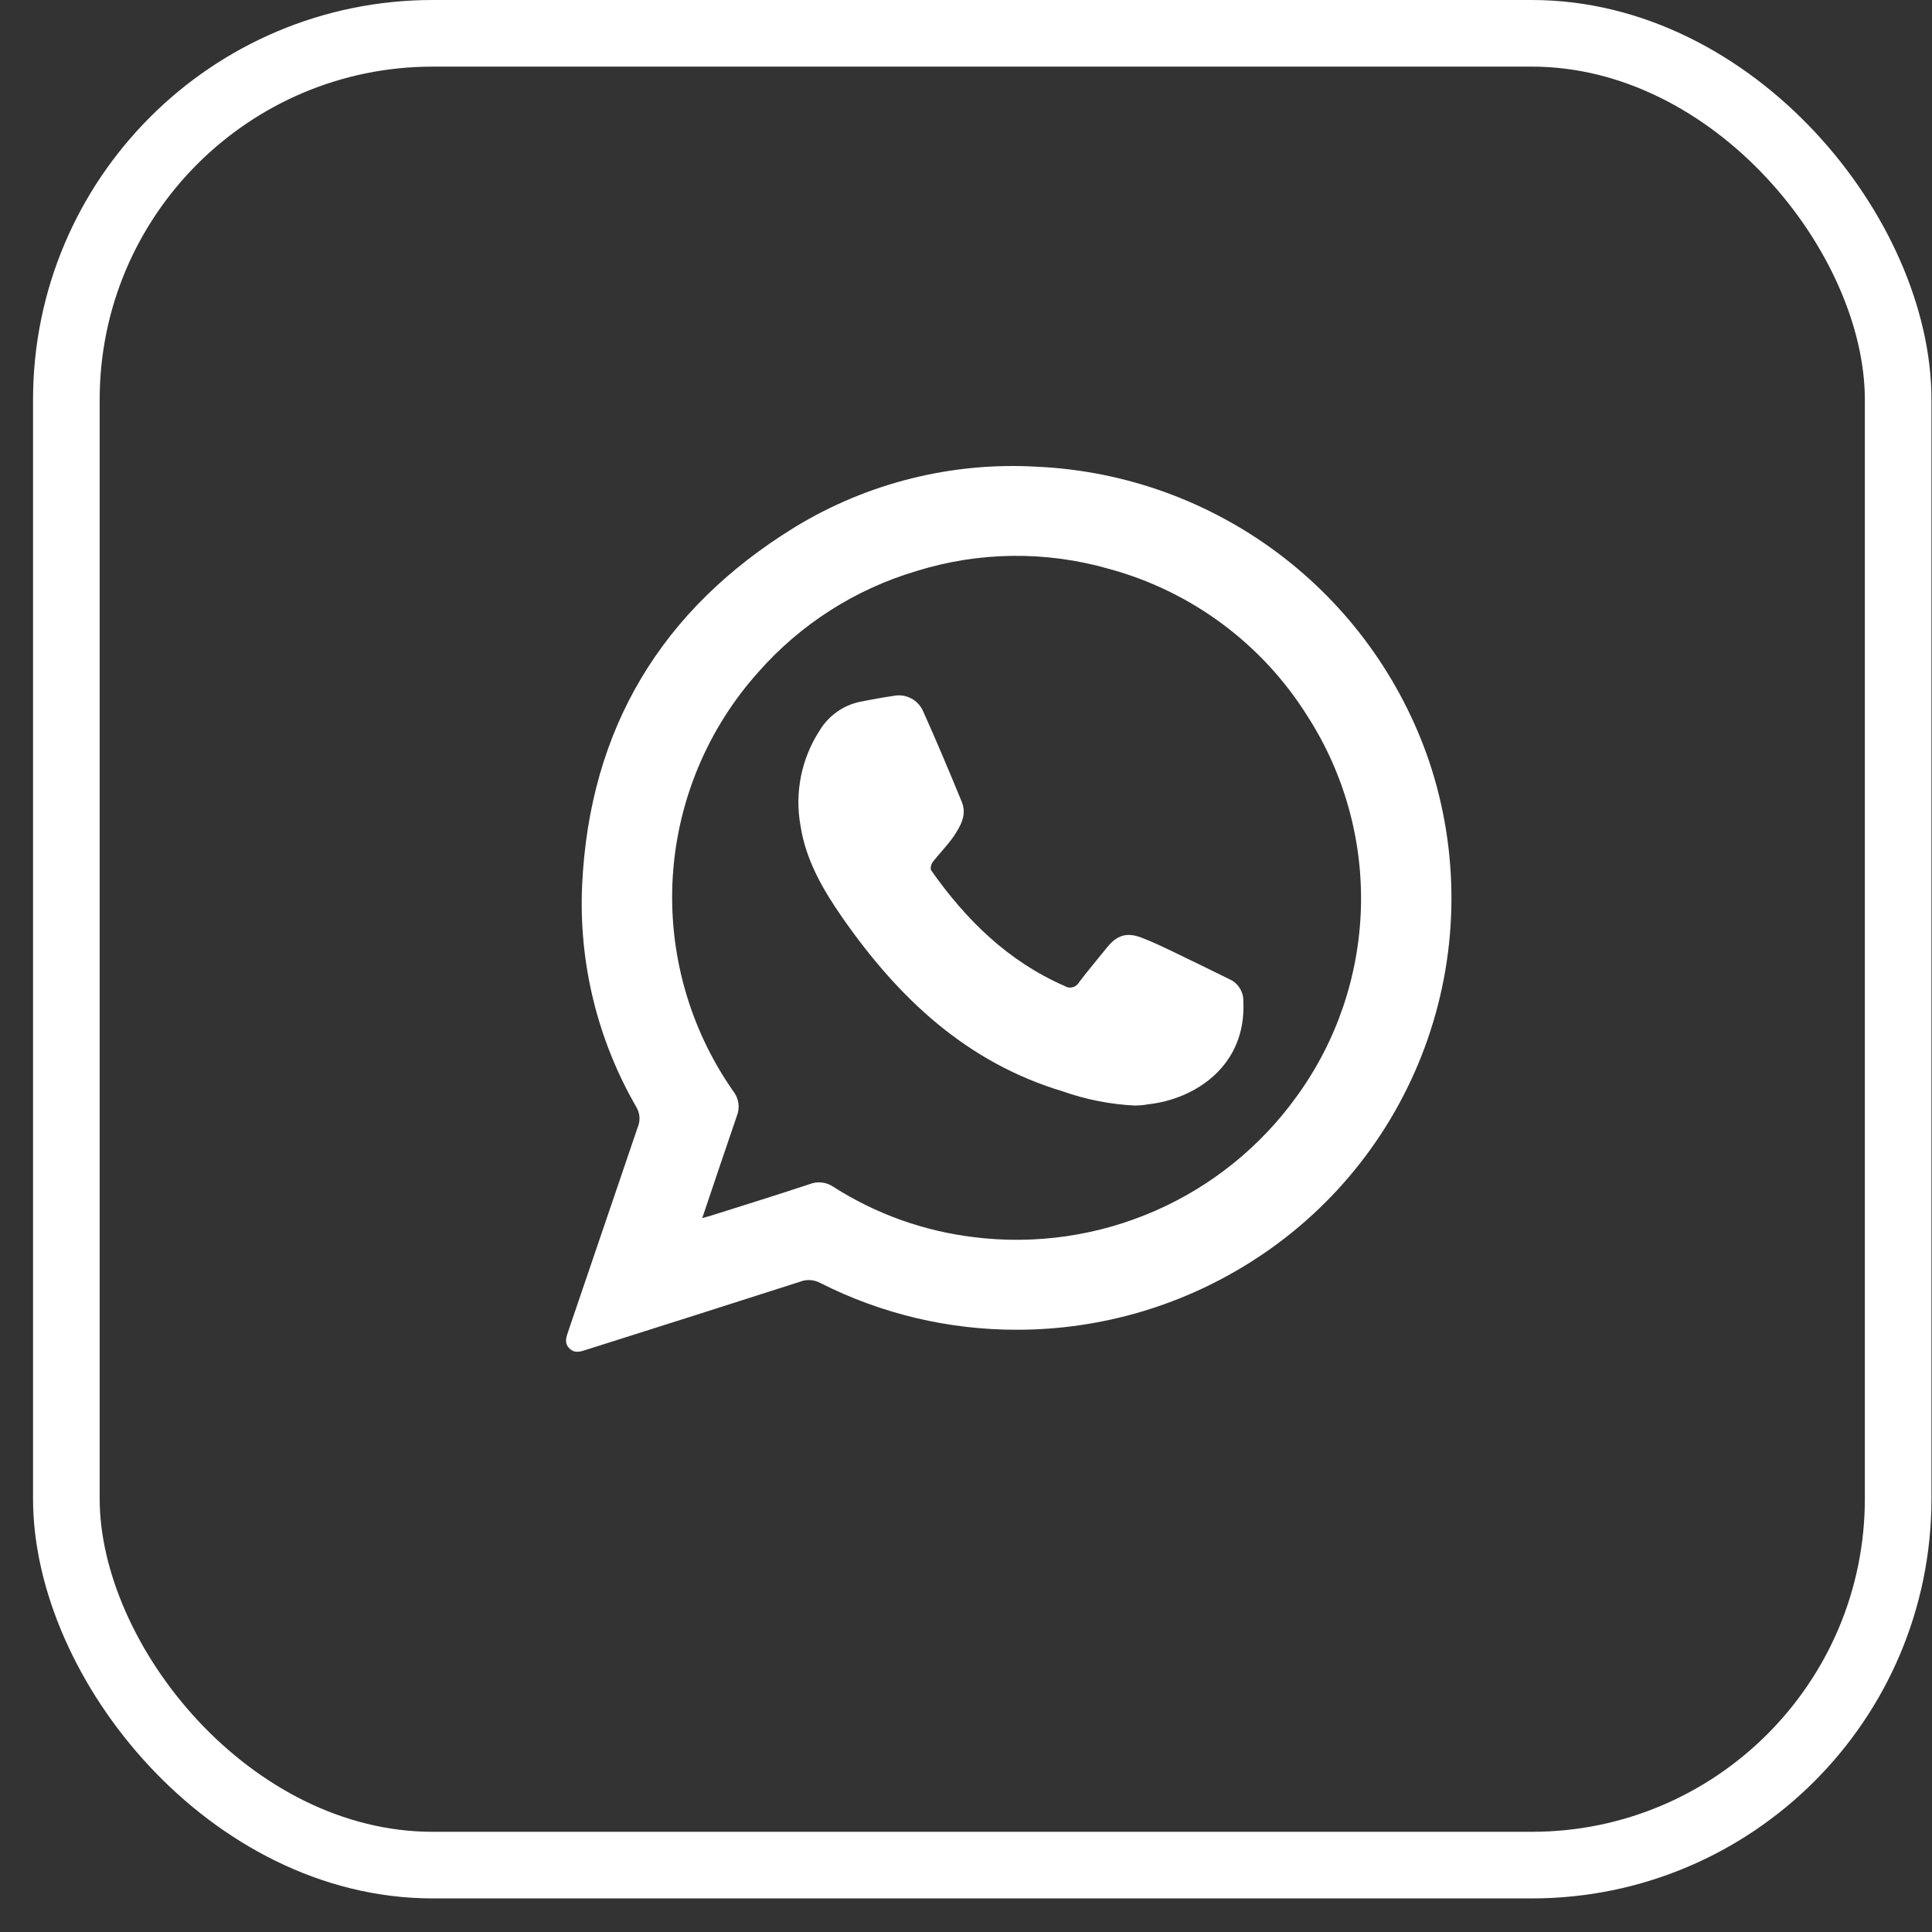 <?xml version="1.0" encoding="UTF-8"?> <svg xmlns="http://www.w3.org/2000/svg" width="29" height="29" viewBox="0 0 29 29" fill="none"><rect x="0" y="0" width="29" height="29" fill="#333333" stroke="none"/> <rect x="0.996" y="0.5" width="27.496" height="27.496" rx="5.5" stroke="white"></rect> <g clip-path="url(#clip0_302_680)"> <path d="M15.272 19.96C14.246 19.963 13.233 19.723 12.317 19.26C12.271 19.235 12.22 19.219 12.167 19.215C12.114 19.211 12.061 19.219 12.012 19.238C10.947 19.58 9.881 19.919 8.814 20.256C8.723 20.285 8.632 20.324 8.547 20.24C8.463 20.157 8.502 20.066 8.532 19.976C8.88 18.954 9.227 17.932 9.576 16.91C9.595 16.863 9.602 16.812 9.598 16.761C9.594 16.711 9.578 16.662 9.552 16.618C8.968 15.608 8.685 14.452 8.738 13.287C8.848 10.937 9.93 9.143 11.927 7.915C13.021 7.247 14.293 6.93 15.572 7.006C16.882 7.067 18.143 7.521 19.191 8.309C20.239 9.096 21.026 10.181 21.45 11.422C21.905 12.776 21.899 14.244 21.431 15.594C20.964 16.944 20.062 18.102 18.866 18.884C17.798 19.585 16.549 19.959 15.272 19.96ZM10.541 18.284L10.673 18.247C11.167 18.091 11.662 17.937 12.154 17.774C12.212 17.751 12.274 17.743 12.336 17.75C12.398 17.757 12.457 17.779 12.508 17.814C13.148 18.223 13.872 18.482 14.626 18.571C15.55 18.685 16.487 18.548 17.339 18.175C18.192 17.802 18.928 17.206 19.47 16.449C20.066 15.626 20.399 14.642 20.428 13.626C20.456 12.611 20.178 11.61 19.629 10.755C18.95 9.666 17.884 8.875 16.646 8.539C15.7 8.267 14.695 8.279 13.755 8.572C12.839 8.844 12.017 9.368 11.385 10.086C10.62 10.938 10.167 12.024 10.098 13.166C10.03 14.309 10.35 15.441 11.006 16.379C11.048 16.431 11.074 16.494 11.084 16.561C11.093 16.627 11.084 16.695 11.058 16.757C10.885 17.259 10.719 17.759 10.541 18.284Z" fill="white"></path> <path d="M17.037 16.595C16.667 16.577 16.302 16.505 15.953 16.382C14.509 15.948 13.487 14.983 12.648 13.779C12.354 13.356 12.098 12.917 12.017 12.401C11.925 11.902 12.028 11.387 12.305 10.962C12.371 10.852 12.46 10.758 12.565 10.684C12.669 10.61 12.788 10.559 12.914 10.533C13.079 10.501 13.245 10.469 13.411 10.446C13.501 10.427 13.596 10.44 13.677 10.483C13.759 10.526 13.823 10.597 13.859 10.682C14.061 11.131 14.251 11.585 14.438 12.04C14.517 12.236 14.414 12.405 14.312 12.559C14.218 12.693 14.101 12.811 14.001 12.938C13.977 12.97 13.96 13.041 13.977 13.064C14.5 13.808 15.131 14.429 15.98 14.8C15.997 14.811 16.017 14.819 16.038 14.822C16.059 14.825 16.08 14.825 16.1 14.819C16.121 14.814 16.14 14.805 16.156 14.792C16.173 14.779 16.187 14.763 16.197 14.744C16.332 14.566 16.478 14.395 16.619 14.219C16.761 14.044 16.906 13.987 17.133 14.074C17.298 14.136 17.458 14.214 17.617 14.29C17.898 14.424 18.176 14.562 18.456 14.699C18.519 14.727 18.573 14.774 18.609 14.833C18.646 14.892 18.665 14.96 18.663 15.029C18.711 16.005 17.931 16.503 17.226 16.577C17.168 16.59 17.111 16.591 17.037 16.595Z" fill="white"></path> </g> <defs> <clipPath id="clip0_302_680"> <rect width="13.293" height="13.292" fill="white" transform="translate(8.496 7)"></rect> </clipPath> </defs> </svg> 